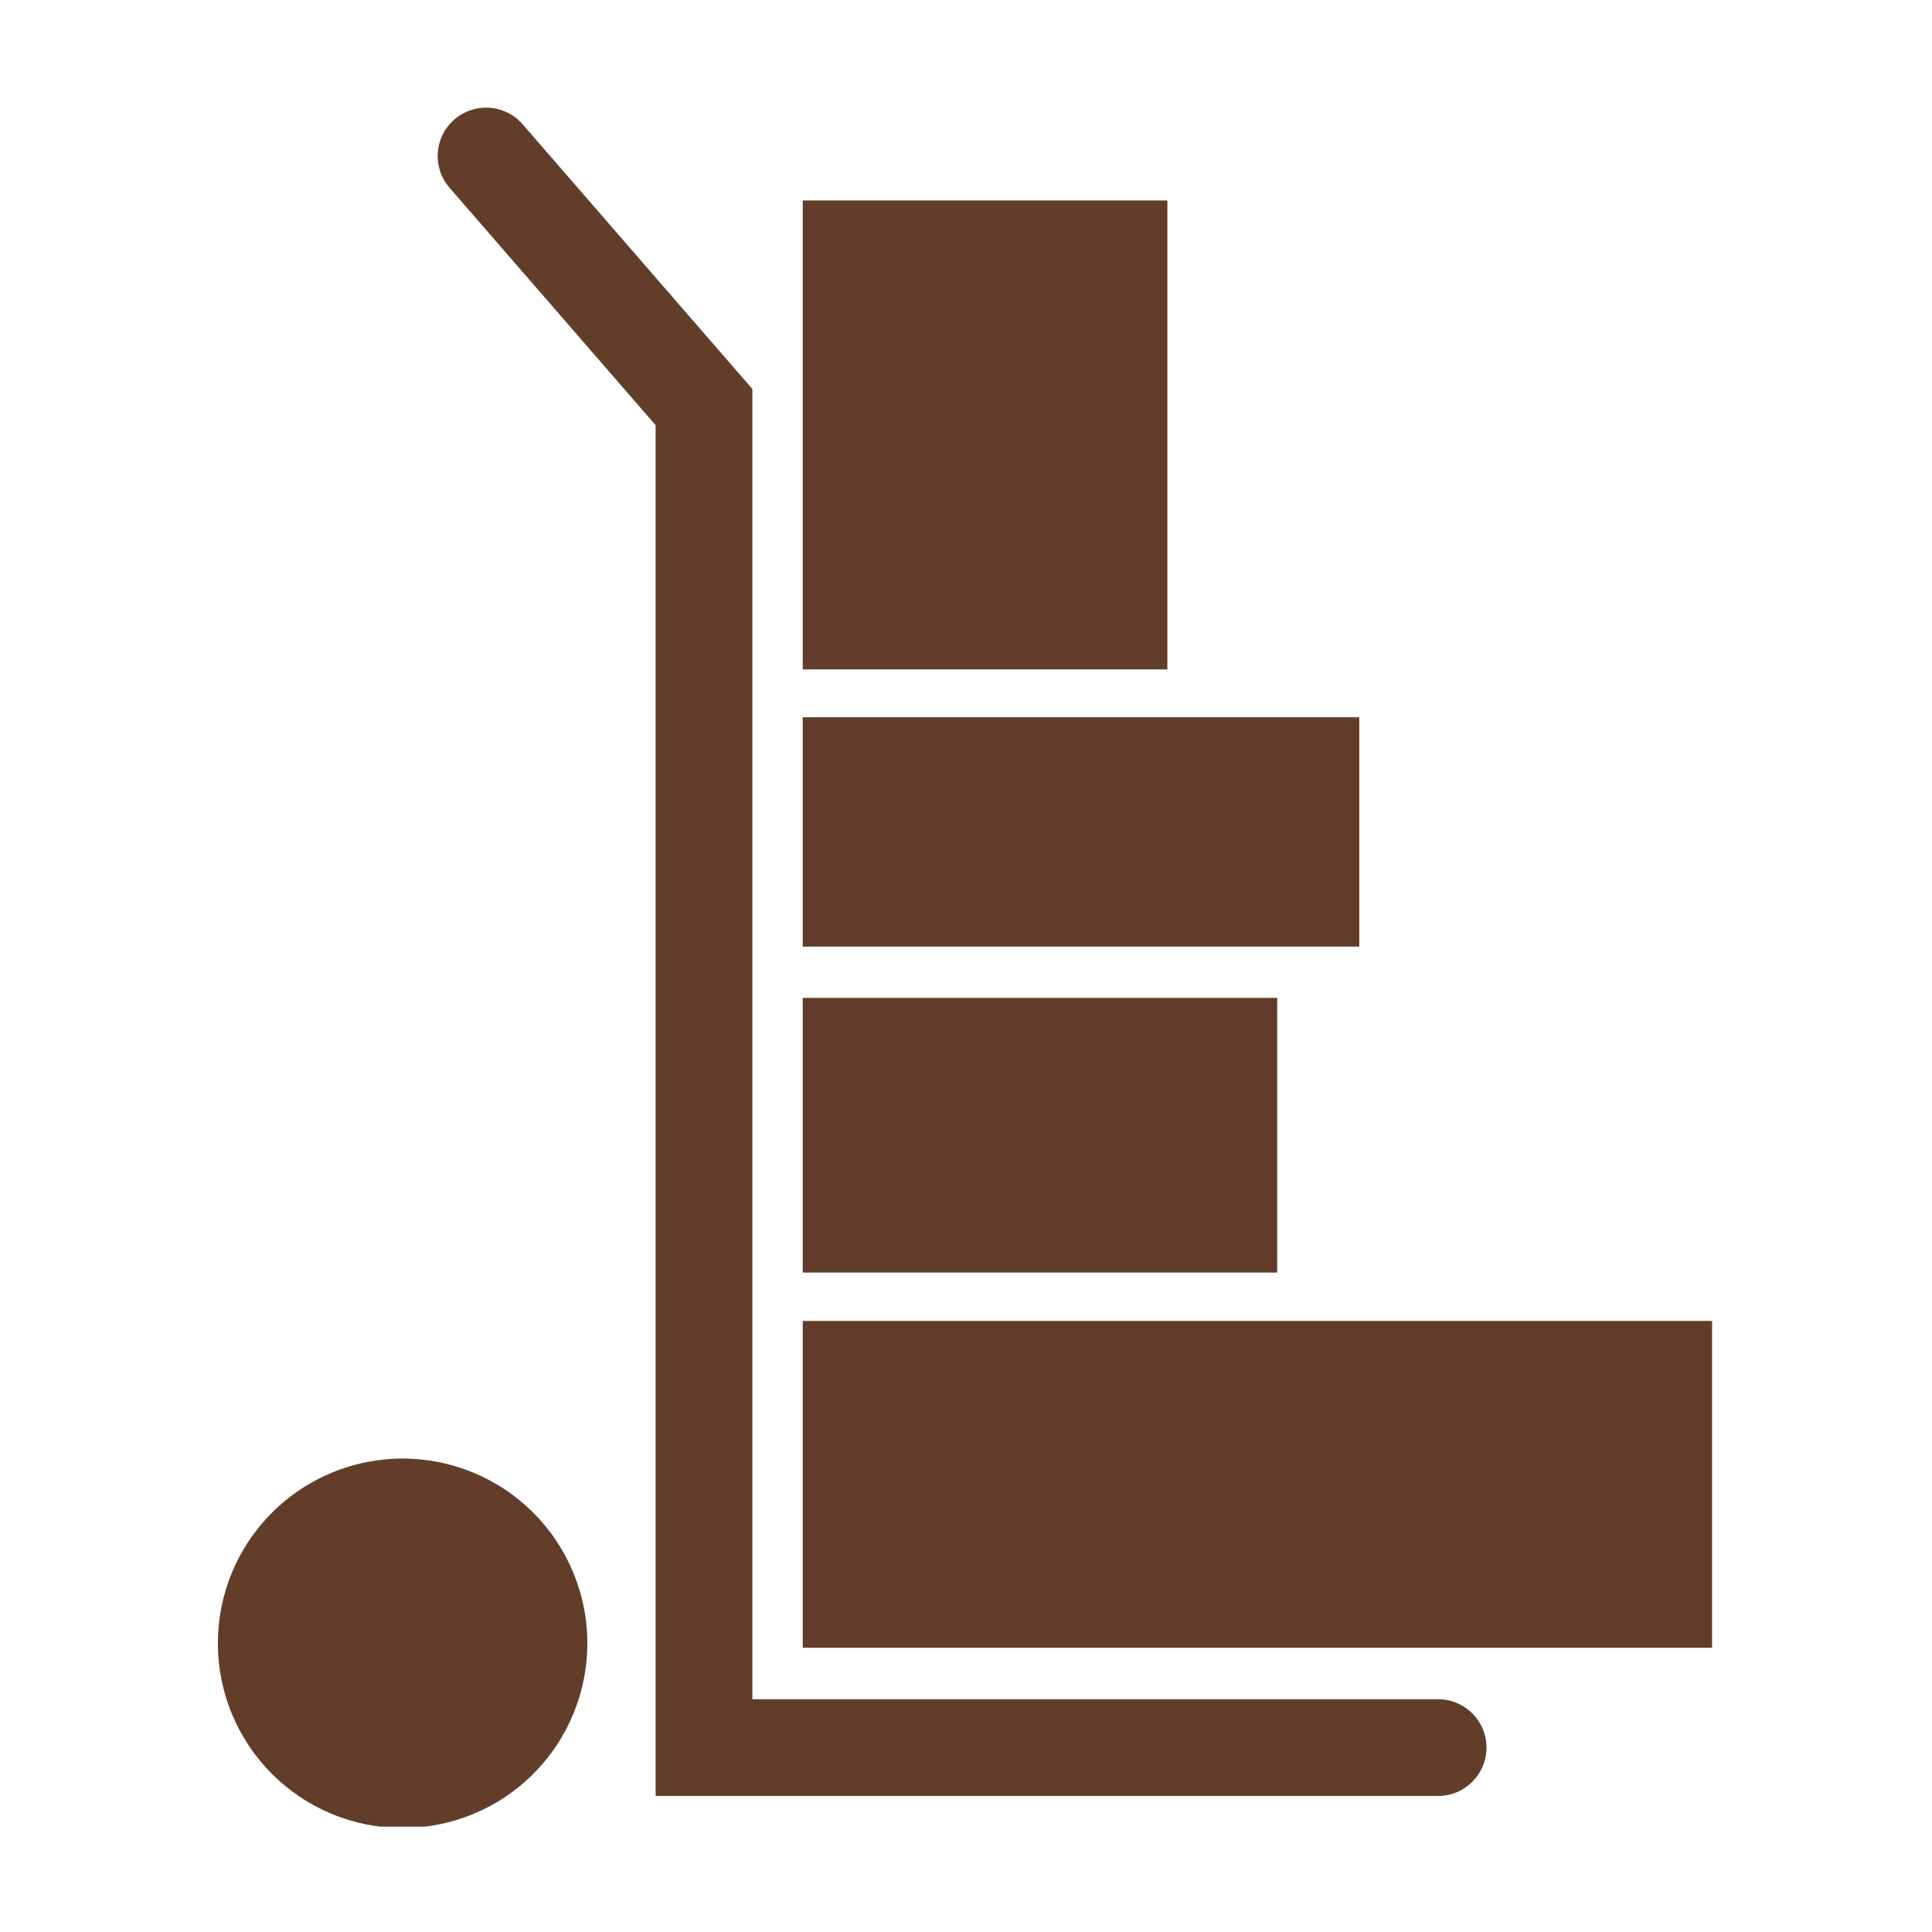 <svg xmlns="http://www.w3.org/2000/svg" xmlns:xlink="http://www.w3.org/1999/xlink" width="329" viewBox="0 0 246.75 246.75" height="329" preserveAspectRatio="xMidYMid meet"><defs><clipPath id="930fc03762"><path d="M 55 13.02 L 190 13.02 L 190 230 L 55 230 Z M 55 13.02 " clip-rule="nonzero"></path></clipPath><clipPath id="d7cc60349f"><path d="M 27.762 186 L 76 186 L 76 233.297 L 27.762 233.297 Z M 27.762 186 " clip-rule="nonzero"></path></clipPath><clipPath id="fef577444e"><path d="M 102 168 L 218.82 168 L 218.82 211 L 102 211 Z M 102 168 " clip-rule="nonzero"></path></clipPath></defs><g clip-path="url(#930fc03762)"><path fill="#623e2a" d="M 183.672 229.375 L 83.734 229.375 L 83.734 54.305 L 57.414 23.98 C 55.172 21.395 55.445 17.504 58.031 15.262 C 60.621 13.02 64.508 13.293 66.754 15.879 L 96.09 49.68 L 96.09 217.02 L 183.672 217.02 C 187.082 217.02 189.852 219.785 189.852 223.195 C 189.852 226.605 187.082 229.375 183.672 229.375 Z M 183.672 229.375 " fill-opacity="1" fill-rule="nonzero"></path></g><g clip-path="url(#d7cc60349f)"><path fill="#623e2a" d="M 75.016 209.879 C 75.016 210.648 74.977 211.422 74.898 212.191 C 74.824 212.961 74.711 213.723 74.559 214.48 C 74.41 215.238 74.223 215.988 73.996 216.727 C 73.773 217.465 73.512 218.191 73.219 218.906 C 72.922 219.621 72.594 220.316 72.227 221 C 71.863 221.68 71.469 222.344 71.039 222.984 C 70.609 223.629 70.148 224.25 69.656 224.844 C 69.168 225.441 68.648 226.016 68.102 226.562 C 67.559 227.109 66.984 227.625 66.387 228.117 C 65.789 228.605 65.172 229.066 64.527 229.496 C 63.887 229.926 63.223 230.32 62.543 230.688 C 61.859 231.051 61.164 231.379 60.449 231.676 C 59.734 231.973 59.008 232.23 58.27 232.457 C 57.527 232.68 56.781 232.867 56.023 233.02 C 55.266 233.168 54.5 233.281 53.73 233.359 C 52.965 233.434 52.191 233.473 51.418 233.473 C 50.648 233.473 49.875 233.434 49.105 233.359 C 48.336 233.281 47.574 233.168 46.816 233.02 C 46.059 232.867 45.309 232.68 44.57 232.457 C 43.832 232.23 43.105 231.973 42.391 231.676 C 41.676 231.379 40.977 231.051 40.297 230.688 C 39.617 230.32 38.953 229.926 38.312 229.496 C 37.668 229.066 37.047 228.605 36.449 228.117 C 35.855 227.625 35.281 227.109 34.734 226.562 C 34.188 226.016 33.672 225.441 33.18 224.844 C 32.691 224.25 32.23 223.629 31.801 222.984 C 31.371 222.344 30.977 221.68 30.609 221 C 30.246 220.316 29.918 219.621 29.621 218.906 C 29.324 218.191 29.066 217.465 28.84 216.727 C 28.617 215.988 28.43 215.238 28.277 214.48 C 28.129 213.723 28.016 212.961 27.938 212.191 C 27.863 211.422 27.824 210.648 27.824 209.879 C 27.824 209.105 27.863 208.332 27.938 207.566 C 28.016 206.797 28.129 206.031 28.277 205.273 C 28.43 204.516 28.617 203.77 28.84 203.027 C 29.066 202.289 29.324 201.562 29.621 200.848 C 29.918 200.133 30.246 199.438 30.609 198.754 C 30.977 198.074 31.371 197.41 31.801 196.77 C 32.23 196.125 32.691 195.508 33.18 194.91 C 33.672 194.312 34.188 193.738 34.734 193.195 C 35.281 192.648 35.855 192.129 36.449 191.637 C 37.047 191.148 37.668 190.688 38.312 190.258 C 38.953 189.828 39.617 189.434 40.297 189.07 C 40.977 188.703 41.676 188.375 42.391 188.078 C 43.105 187.781 43.832 187.523 44.57 187.301 C 45.309 187.074 46.059 186.887 46.816 186.734 C 47.574 186.586 48.336 186.473 49.105 186.398 C 49.875 186.32 50.648 186.281 51.418 186.281 C 52.191 186.281 52.965 186.32 53.73 186.398 C 54.5 186.473 55.266 186.586 56.023 186.734 C 56.781 186.887 57.527 187.074 58.27 187.301 C 59.008 187.523 59.734 187.781 60.449 188.078 C 61.164 188.375 61.859 188.703 62.543 189.07 C 63.223 189.434 63.887 189.828 64.527 190.258 C 65.172 190.688 65.789 191.148 66.387 191.637 C 66.984 192.129 67.559 192.648 68.102 193.195 C 68.648 193.738 69.168 194.312 69.656 194.91 C 70.148 195.508 70.609 196.125 71.039 196.77 C 71.469 197.41 71.863 198.074 72.227 198.754 C 72.594 199.438 72.922 200.133 73.219 200.848 C 73.512 201.562 73.773 202.289 73.996 203.027 C 74.223 203.77 74.41 204.516 74.559 205.273 C 74.711 206.031 74.824 206.797 74.898 207.566 C 74.977 208.332 75.016 209.105 75.016 209.879 Z M 75.016 209.879 " fill-opacity="1" fill-rule="nonzero"></path></g><g clip-path="url(#fef577444e)"><path fill="#623e2a" d="M 102.523 168.707 L 218.664 168.707 L 218.664 210.449 L 102.523 210.449 Z M 102.523 168.707 " fill-opacity="1" fill-rule="nonzero"></path></g><path fill="#623e2a" d="M 102.523 127.445 L 163.121 127.445 L 163.121 162.527 L 102.523 162.527 Z M 102.523 127.445 " fill-opacity="1" fill-rule="nonzero"></path><path fill="#623e2a" d="M 102.523 91.605 L 173.602 91.605 L 173.602 120.898 L 102.523 120.898 Z M 102.523 91.605 " fill-opacity="1" fill-rule="nonzero"></path><path fill="#623e2a" d="M 102.523 25.605 L 149.094 25.605 L 149.094 85.496 L 102.523 85.496 Z M 102.523 25.605 " fill-opacity="1" fill-rule="nonzero"></path></svg>